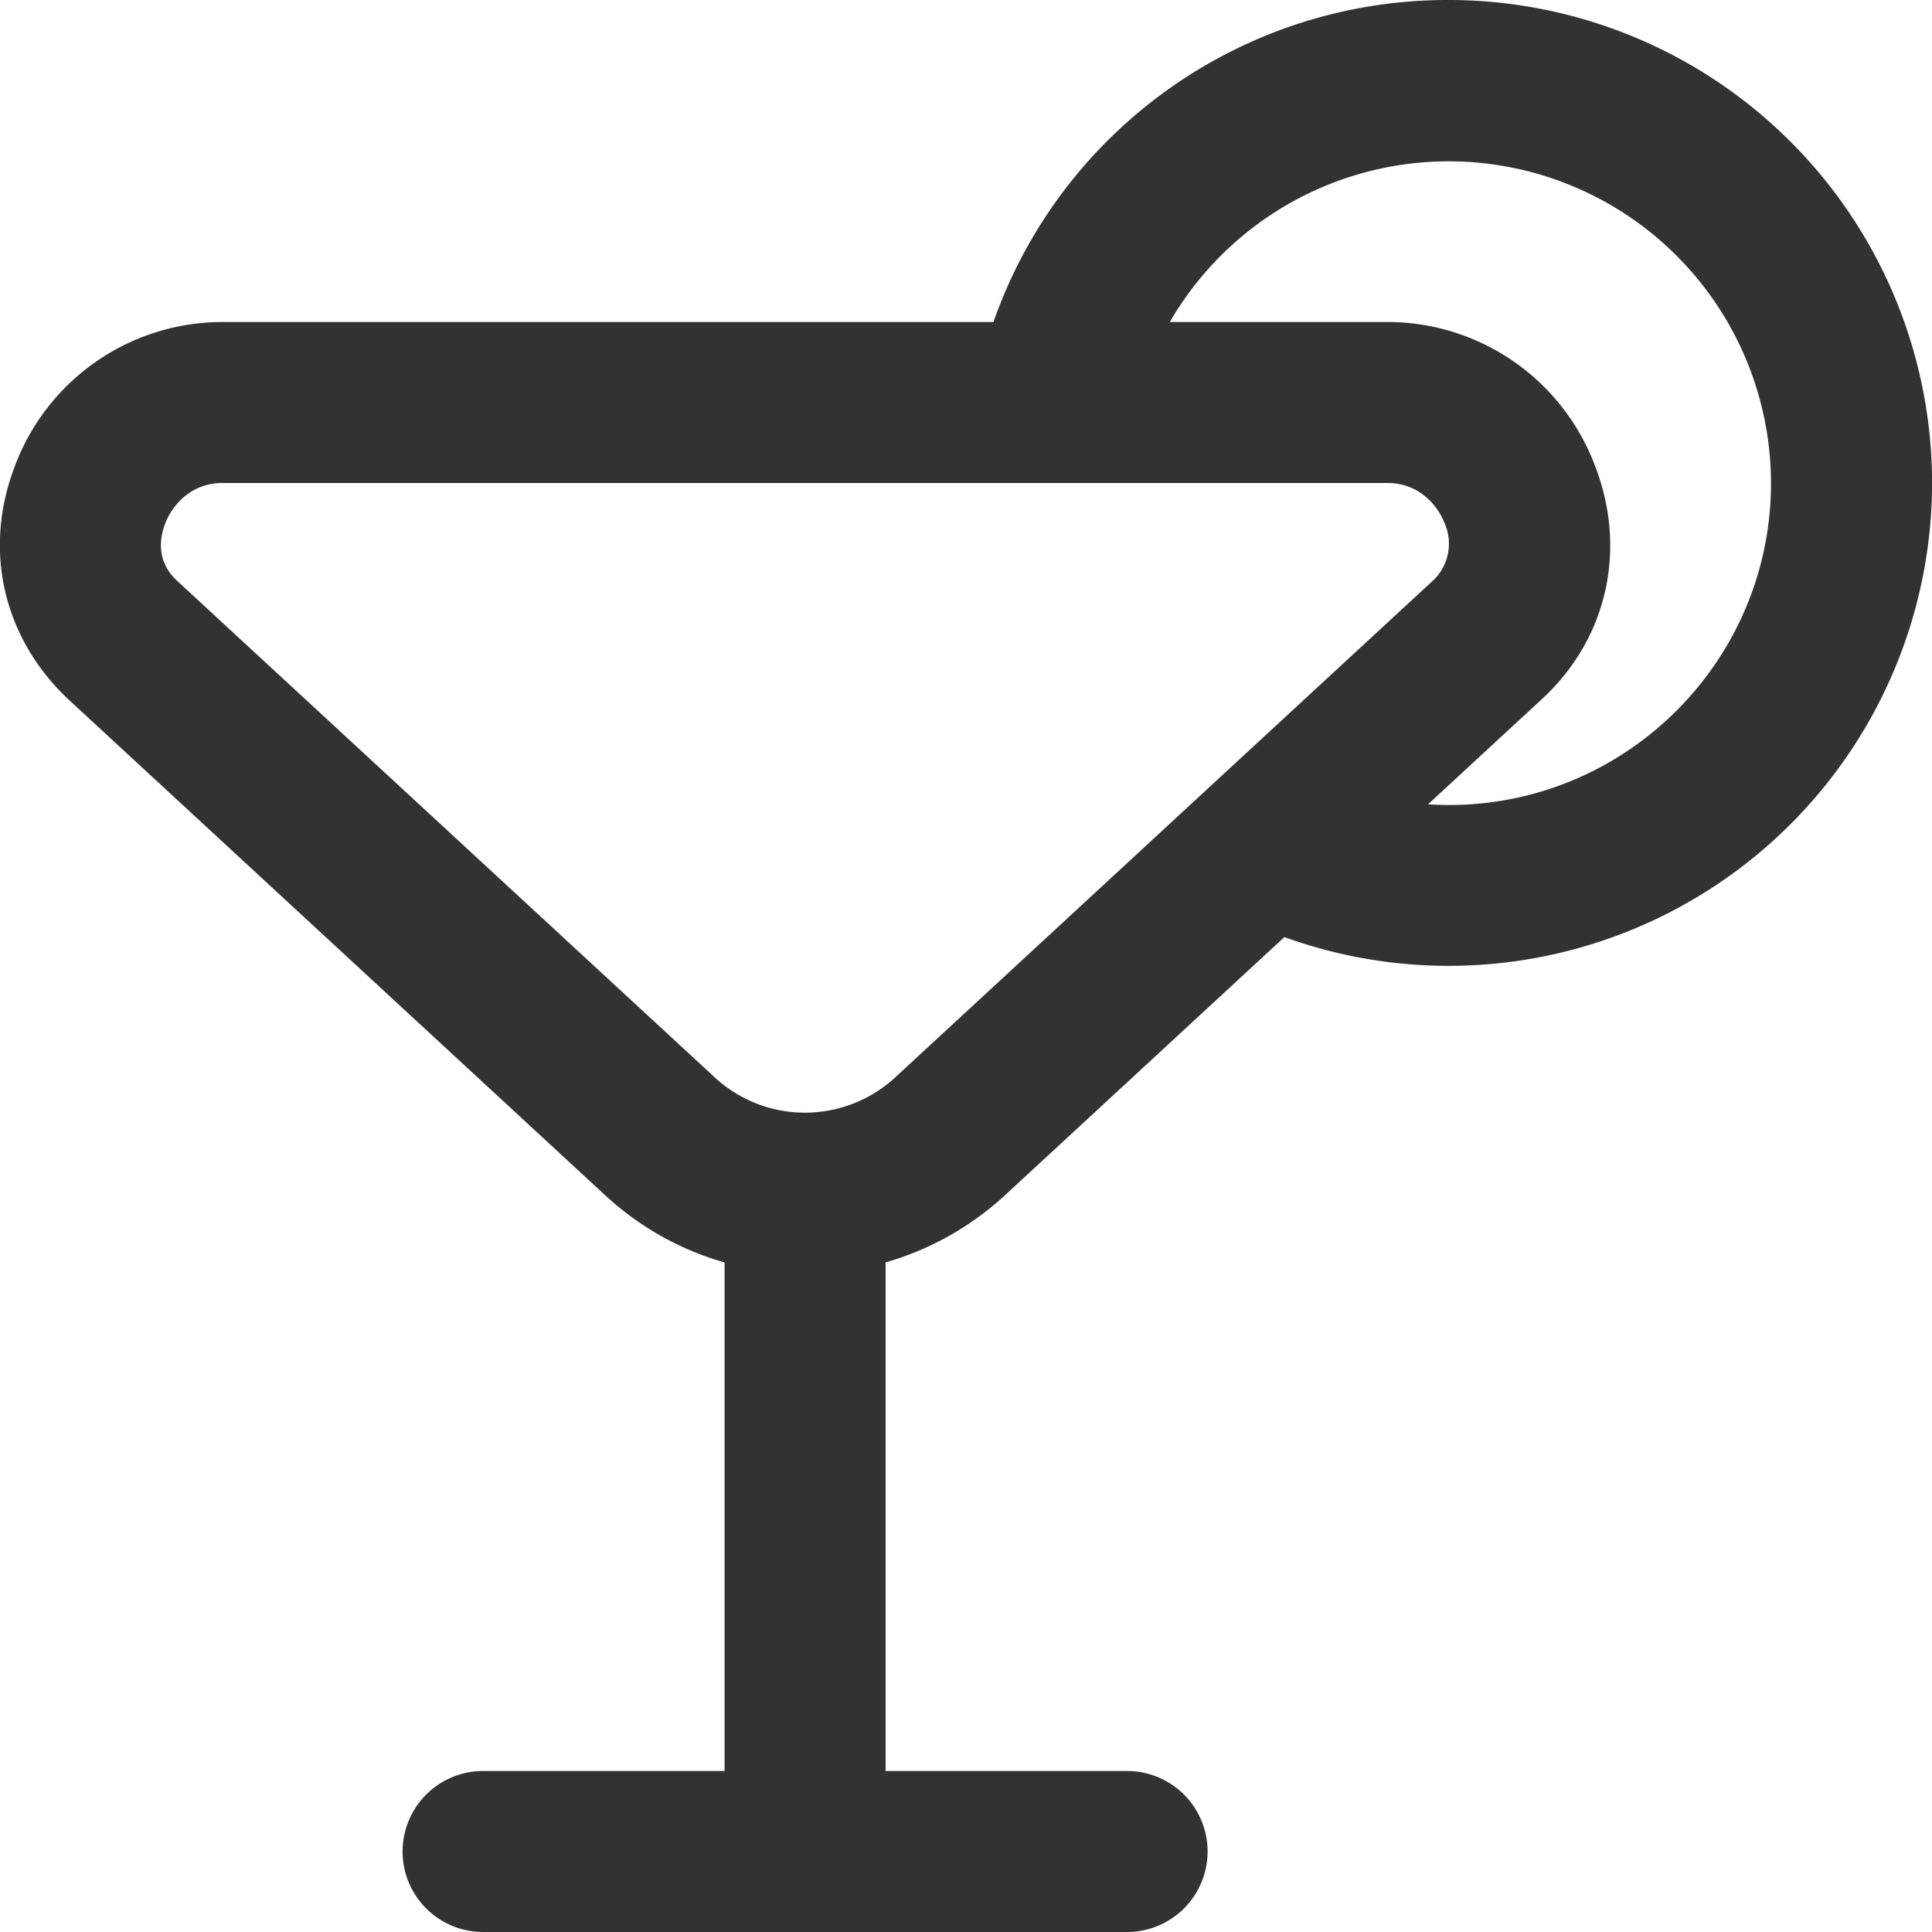 <svg xmlns="http://www.w3.org/2000/svg" version="1.1" xmlns:xlink="http://www.w3.org/1999/xlink" width="512" height="512" x="0" y="0" viewBox="0 0 24 24" style="enable-background:new 0 0 512 512" xml:space="preserve" class=""><g><path d="M18 0a5.976 5.976 0 0 0-5.659 4H2.765A2.754 2.754 0 0 0 .192 5.771c-.41 1.045-.16 2.161.676 2.934l6.668 6.16c.434.395.936.667 1.465.818V22h-3a1 1 0 1 0 0 2h8a1 1 0 1 0 0-2h-3v-6.318a3.689 3.689 0 0 0 1.471-.823l3.483-3.218a6.006 6.006 0 0 0 8.046-5.642A6.006 6.006 0 0 0 18 0Zm-6.881 13.386c-.637.581-1.6.58-2.232.005L2.199 7.214c-.271-.251-.208-.555-.146-.713.095-.242.331-.501.711-.501h14.471c.38 0 .616.259.711.501a.63.63 0 0 1-.171.735l-6.656 6.149ZM18 10c-.087 0-.174-.003-.26-.009l1.418-1.31c.811-.75 1.061-1.865.65-2.91A2.755 2.755 0 0 0 17.235 4h-2.703A4.004 4.004 0 0 1 22 6c0 2.206-1.794 4-4 4Z" fill="#323232" opacity="1" data-original="#000000" class=""></path></g></svg>